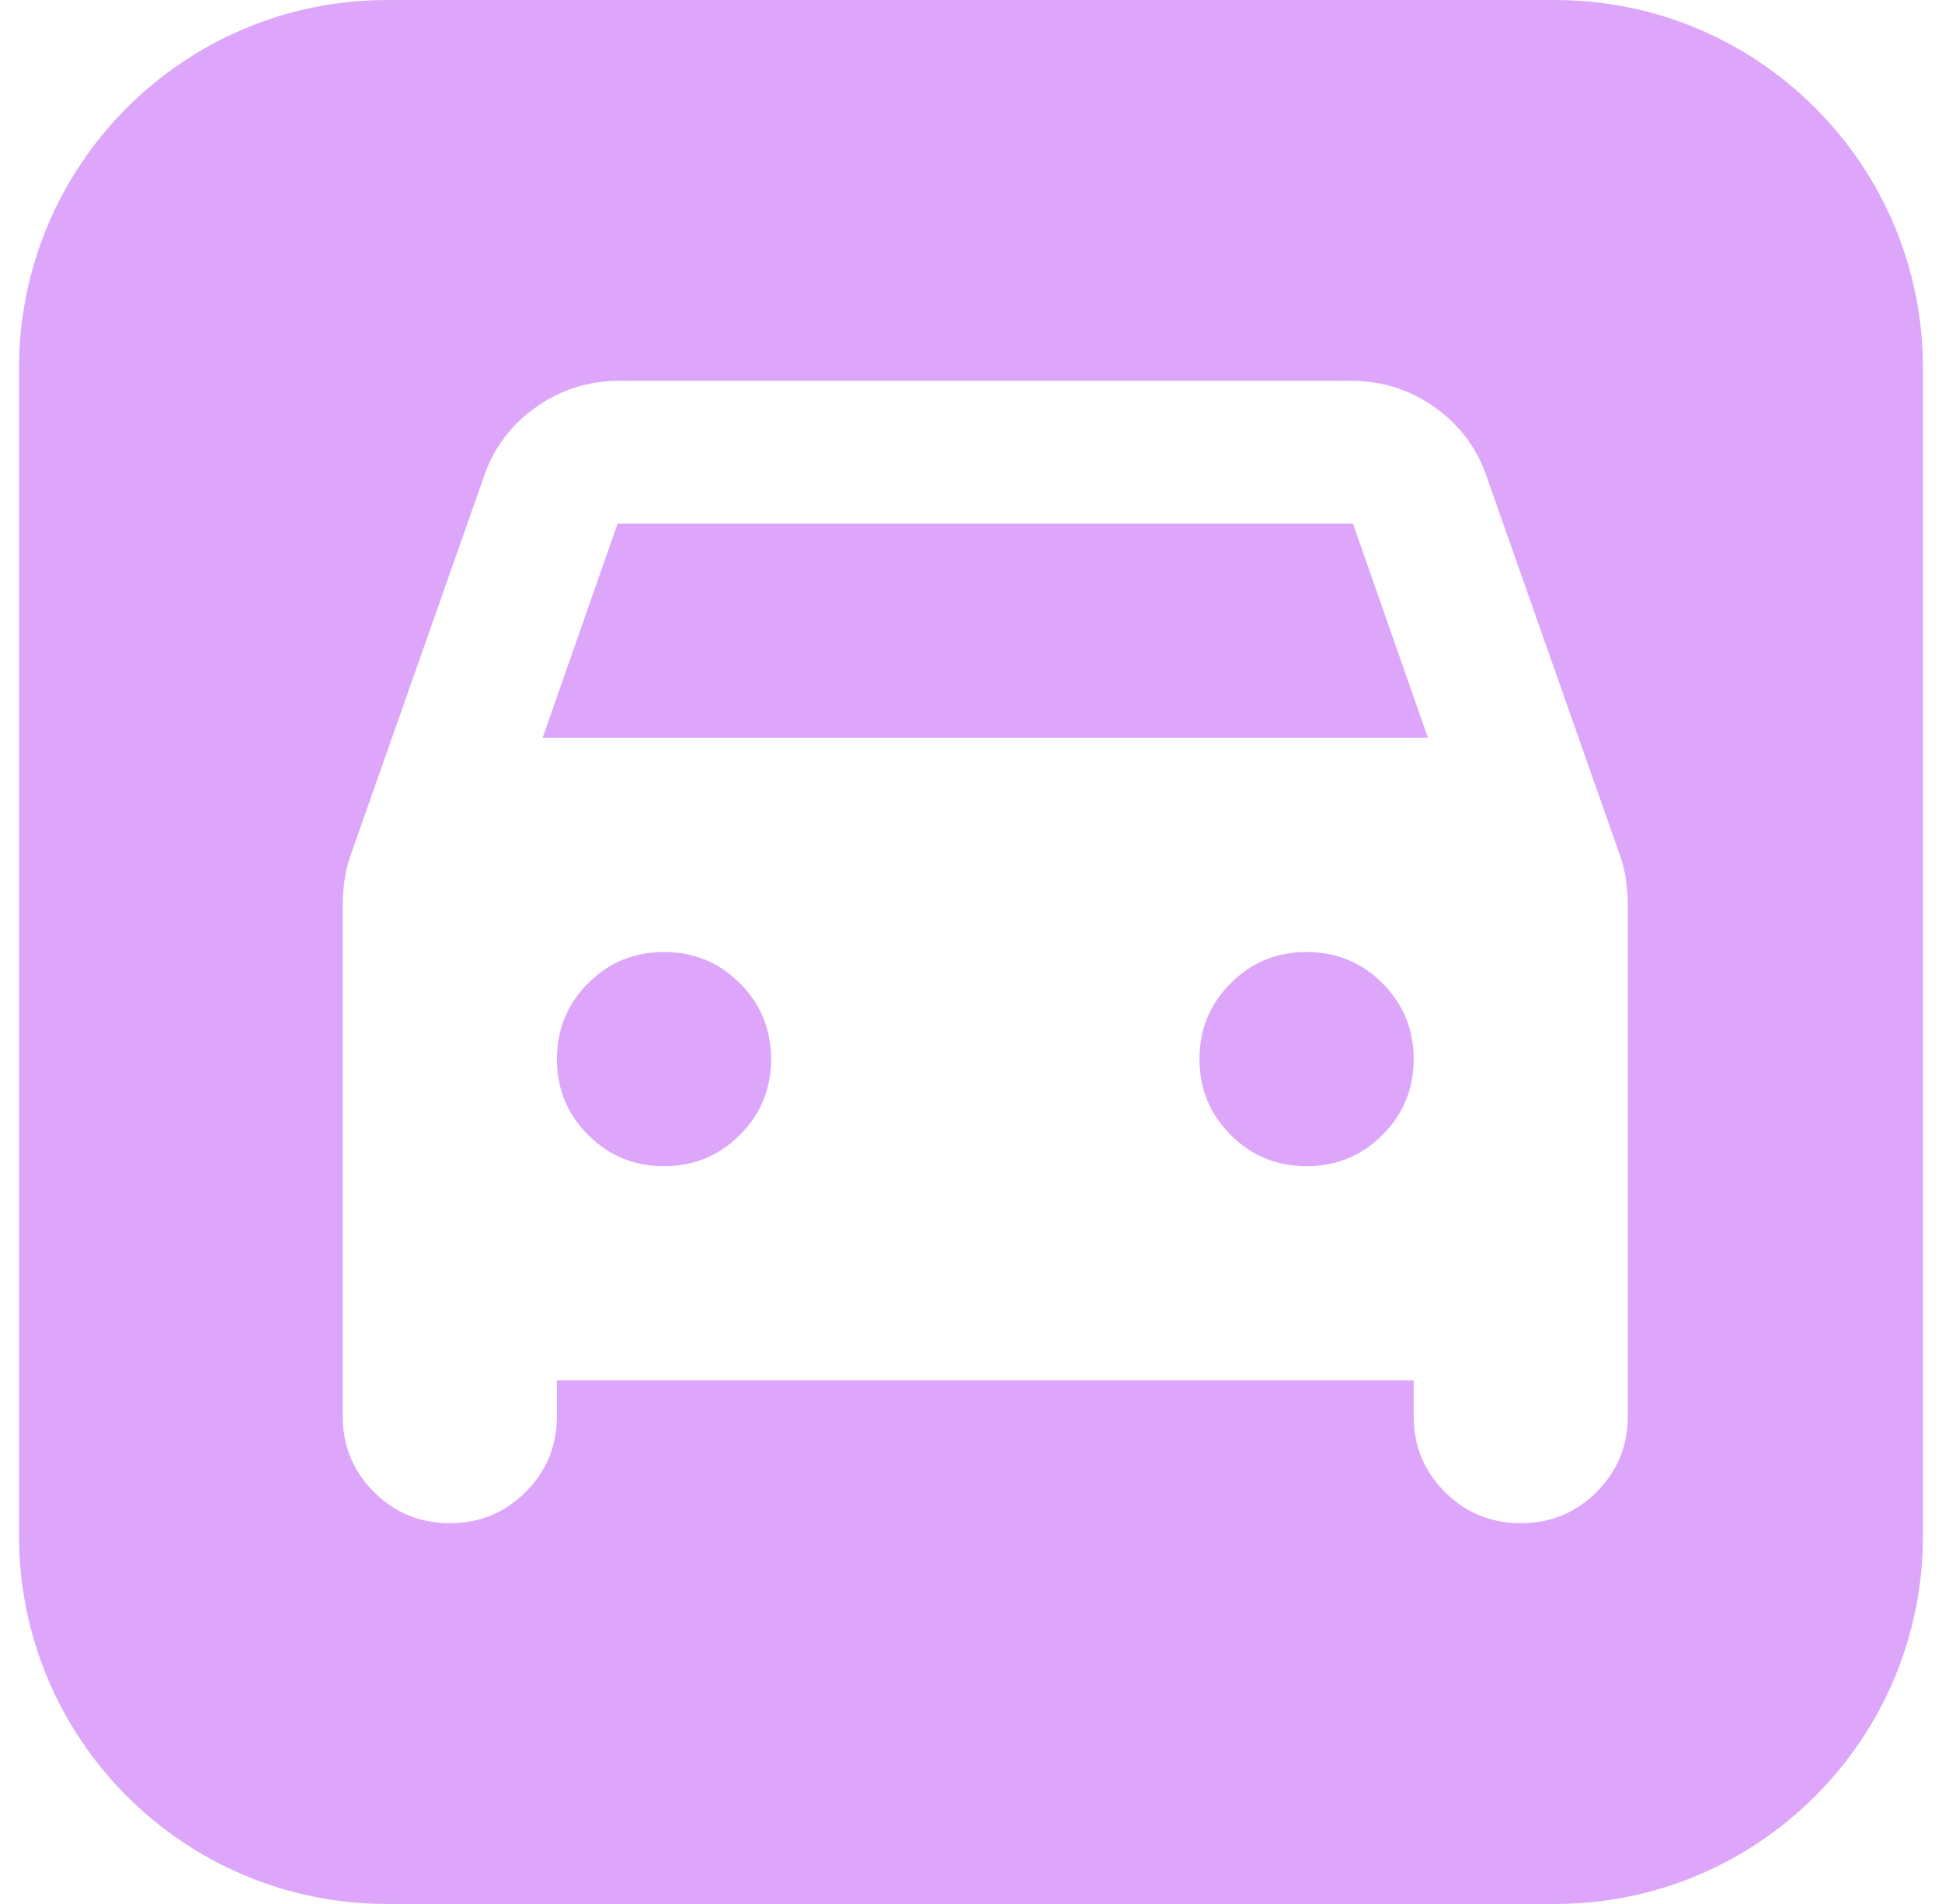 <svg xmlns="http://www.w3.org/2000/svg" width="51" height="50" viewBox="0 0 51 50" fill="none"><g filter="url(#filter0_ii_1_2901)"><path d="M40.834 0H10.166C4.828 0 0.5 4.328 0.5 9.667V40.334C0.5 45.672 4.828 50 10.166 50H40.834C46.172 50 50.5 45.672 50.5 40.334V9.667C50.5 4.328 46.172 0 40.834 0Z" fill="#DDA6FB"></path></g><path d="M14.625 36.25V37.188C14.625 37.969 14.352 38.633 13.805 39.18C13.258 39.727 12.594 40 11.812 40C11.031 40 10.367 39.727 9.82 39.18C9.273 38.633 9 37.969 9 37.188V23.781C9 23.562 9.016 23.344 9.047 23.125C9.078 22.906 9.125 22.703 9.188 22.516L12.703 12.531C12.953 11.781 13.406 11.172 14.062 10.703C14.719 10.234 15.453 10 16.266 10H35.484C36.297 10 37.031 10.234 37.688 10.703C38.344 11.172 38.797 11.781 39.047 12.531L42.562 22.516C42.625 22.703 42.672 22.906 42.703 23.125C42.734 23.344 42.75 23.562 42.75 23.781V37.188C42.75 37.969 42.477 38.633 41.93 39.18C41.383 39.727 40.719 40 39.938 40C39.156 40 38.492 39.727 37.945 39.18C37.398 38.633 37.125 37.969 37.125 37.188V36.25H14.625ZM14.25 19.375H37.5L35.531 13.75H16.219L14.25 19.375ZM17.438 30.625C18.219 30.625 18.883 30.352 19.43 29.805C19.977 29.258 20.25 28.594 20.25 27.812C20.25 27.031 19.977 26.367 19.43 25.82C18.883 25.273 18.219 25 17.438 25C16.656 25 15.992 25.273 15.445 25.82C14.898 26.367 14.625 27.031 14.625 27.812C14.625 28.594 14.898 29.258 15.445 29.805C15.992 30.352 16.656 30.625 17.438 30.625ZM34.312 30.625C35.094 30.625 35.758 30.352 36.305 29.805C36.852 29.258 37.125 28.594 37.125 27.812C37.125 27.031 36.852 26.367 36.305 25.82C35.758 25.273 35.094 25 34.312 25C33.531 25 32.867 25.273 32.32 25.82C31.773 26.367 31.5 27.031 31.5 27.812C31.5 28.594 31.773 29.258 32.32 29.805C32.867 30.352 33.531 30.625 34.312 30.625Z" fill="white"></path><defs><filter id="filter0_ii_1_2901" x="0.5" y="-4" width="50" height="58" filterUnits="userSpaceOnUse" color-interpolation-filters="sRGB"><feGaussianBlur stdDeviation="3"></feGaussianBlur><feGaussianBlur stdDeviation="3"></feGaussianBlur></filter></defs></svg>